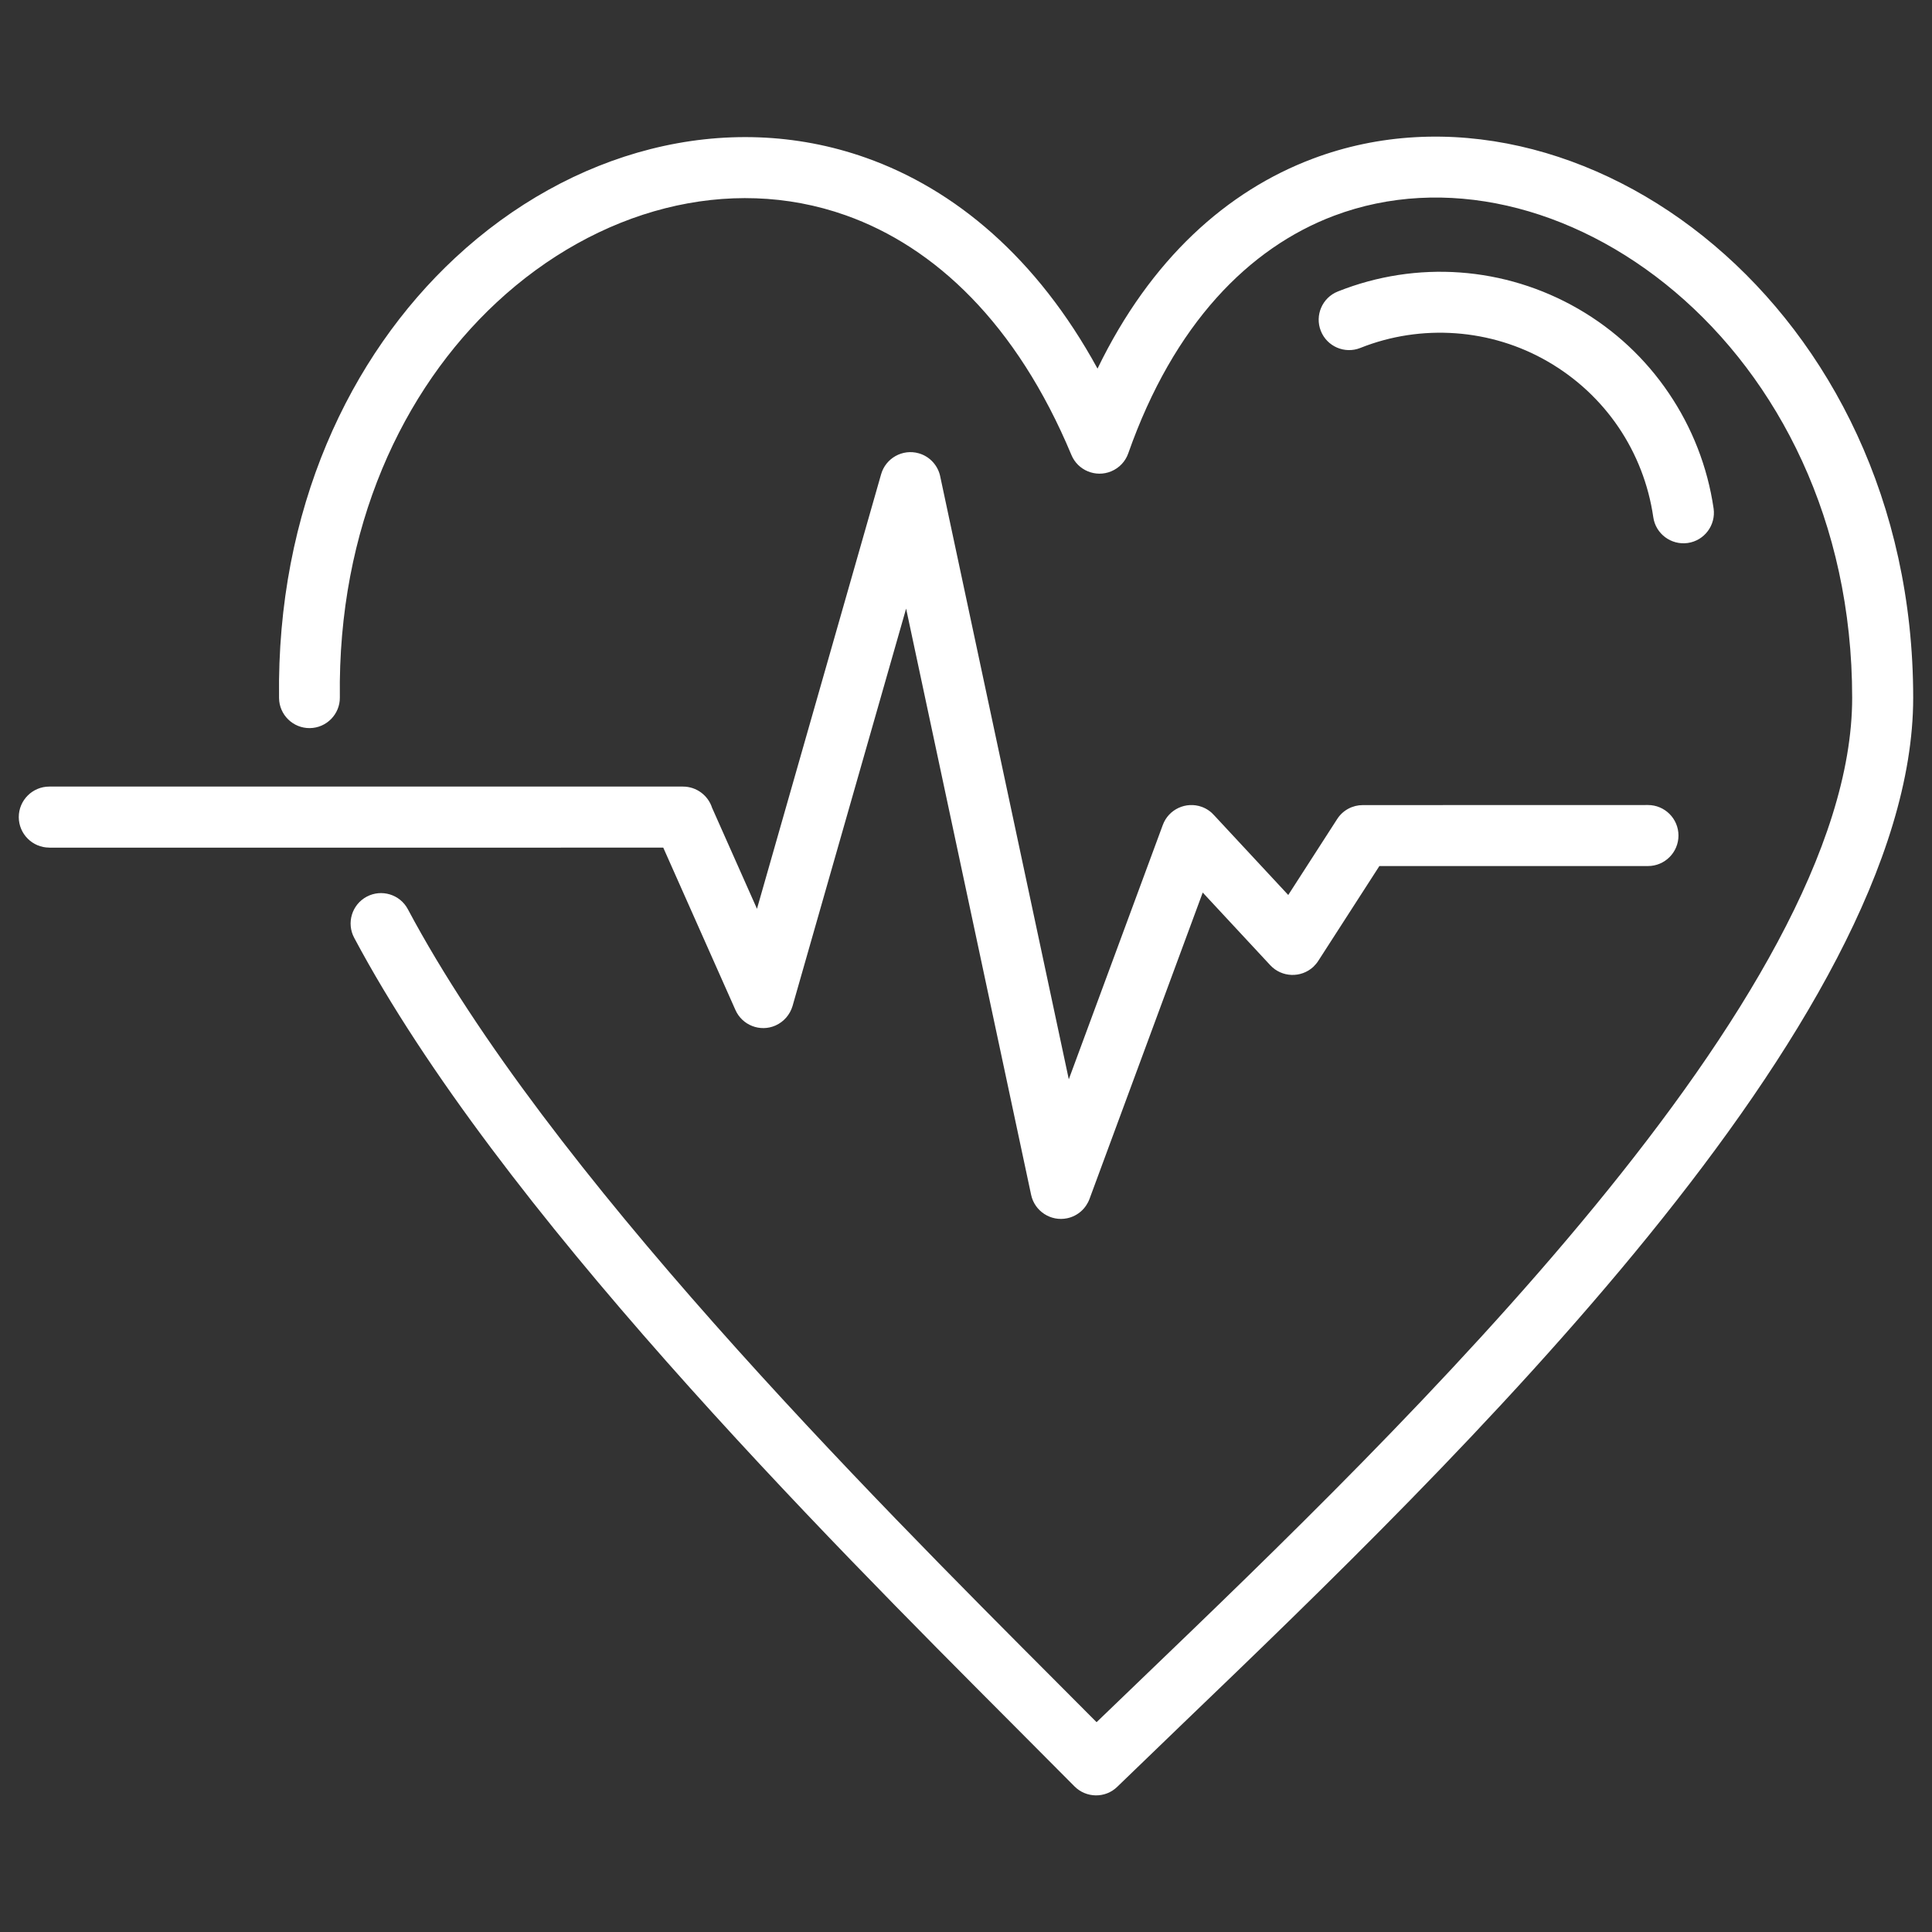 <?xml version="1.0" encoding="utf-8"?>
<!-- Generator: Adobe Illustrator 16.0.0, SVG Export Plug-In . SVG Version: 6.00 Build 0)  -->
<!DOCTYPE svg PUBLIC "-//W3C//DTD SVG 1.1//EN" "http://www.w3.org/Graphics/SVG/1.1/DTD/svg11.dtd">
<svg version="1.1" id="Calque_1" xmlns="http://www.w3.org/2000/svg" xmlns:xlink="http://www.w3.org/1999/xlink" x="0px" y="0px"
	 width="53px" height="53px" viewBox="0 0 53 53" enable-background="new 0 0 53 53" xml:space="preserve">
<rect x="0" y="0" width="53" height="53" fill="#333333" stroke="none"/>
<g>
	<path fill="#FFFFFF" d="M9.323,19.13c0.006,0.459-0.364,0.839-0.824,0.844c-0.461,0.005-0.839-0.365-0.844-0.825
		C7.587,13.981,9.589,9.77,12.486,7.074c1.581-1.472,3.432-2.496,5.363-2.985c1.95-0.494,3.984-0.443,5.911,0.241
		c2.434,0.864,4.682,2.734,6.348,5.782c1.458-3.011,3.559-4.875,5.901-5.757c1.823-0.688,3.783-0.775,5.692-0.343
		c1.885,0.427,3.724,1.36,5.328,2.72c3.165,2.679,5.455,7.026,5.455,12.409c0,8.894-12.679,21.075-20.01,28.116l-1.823,1.758
		c-0.327,0.322-0.856,0.314-1.177-0.012l-1.624-1.632C22.559,42.067,13.68,33.168,9.716,25.726
		c-0.216-0.405-0.063-0.911,0.344-1.128c0.406-0.216,0.912-0.063,1.128,0.343c3.844,7.217,12.617,16.011,17.848,21.253l1.046,1.05
		l1.236-1.189c7.142-6.859,19.492-18.728,19.492-26.914c0-4.851-2.039-8.747-4.859-11.134c-1.401-1.186-2.993-1.999-4.616-2.366
		c-1.597-0.361-3.229-0.291-4.738,0.277c-2.329,0.878-4.396,2.967-5.646,6.519c-0.076,0.216-0.24,0.398-0.468,0.493
		c-0.426,0.177-0.916-0.025-1.092-0.451c-1.503-3.601-3.746-5.705-6.188-6.572c-1.604-0.57-3.309-0.61-4.949-0.195
		c-1.659,0.42-3.258,1.308-4.631,2.585C11.043,10.697,9.262,14.473,9.323,19.13L9.323,19.13z M37.315,9.546
		c-0.427,0.169-0.912-0.041-1.081-0.468c-0.17-0.428,0.04-0.913,0.467-1.082c1.081-0.431,2.228-0.602,3.351-0.521
		c1.125,0.081,2.236,0.416,3.243,0.997c1.004,0.579,1.85,1.374,2.484,2.313c0.637,0.938,1.063,2.019,1.23,3.165
		c0.064,0.457-0.253,0.881-0.71,0.946c-0.456,0.064-0.881-0.253-0.945-0.709c-0.13-0.897-0.461-1.739-0.953-2.466
		c-0.493-0.728-1.153-1.348-1.939-1.802c-0.779-0.452-1.646-0.712-2.528-0.776C39.05,9.079,38.153,9.211,37.315,9.546L37.315,9.546z
		 M1.352,23.252c-0.461,0-0.837-0.375-0.837-0.837s0.376-0.837,0.837-0.837h17.384c0.373,0,0.689,0.244,0.798,0.581l1.232,2.772
		l3.405-11.92c0.126-0.443,0.589-0.702,1.032-0.576c0.316,0.089,0.539,0.352,0.594,0.655l3.523,16.518l2.578-6.975
		c0.158-0.433,0.639-0.655,1.072-0.498c0.139,0.051,0.256,0.136,0.346,0.24l2.024,2.177l1.342-2.083
		c0.159-0.248,0.428-0.383,0.703-0.383l7.823-0.002c0.462,0,0.837,0.375,0.837,0.837s-0.375,0.837-0.837,0.837H37.84l-1.676,2.601
		c-0.037,0.058-0.083,0.112-0.135,0.163c-0.338,0.313-0.867,0.294-1.181-0.042l-1.854-1.995l-3.106,8.405
		c-0.097,0.262-0.32,0.468-0.611,0.53c-0.451,0.096-0.896-0.194-0.991-0.644l-3.429-16.08l-3.116,10.904
		c-0.069,0.229-0.232,0.428-0.468,0.533c-0.42,0.185-0.912-0.006-1.098-0.426l-1.98-4.454H1.352L1.352,23.252z"/>
</g>
</svg>
